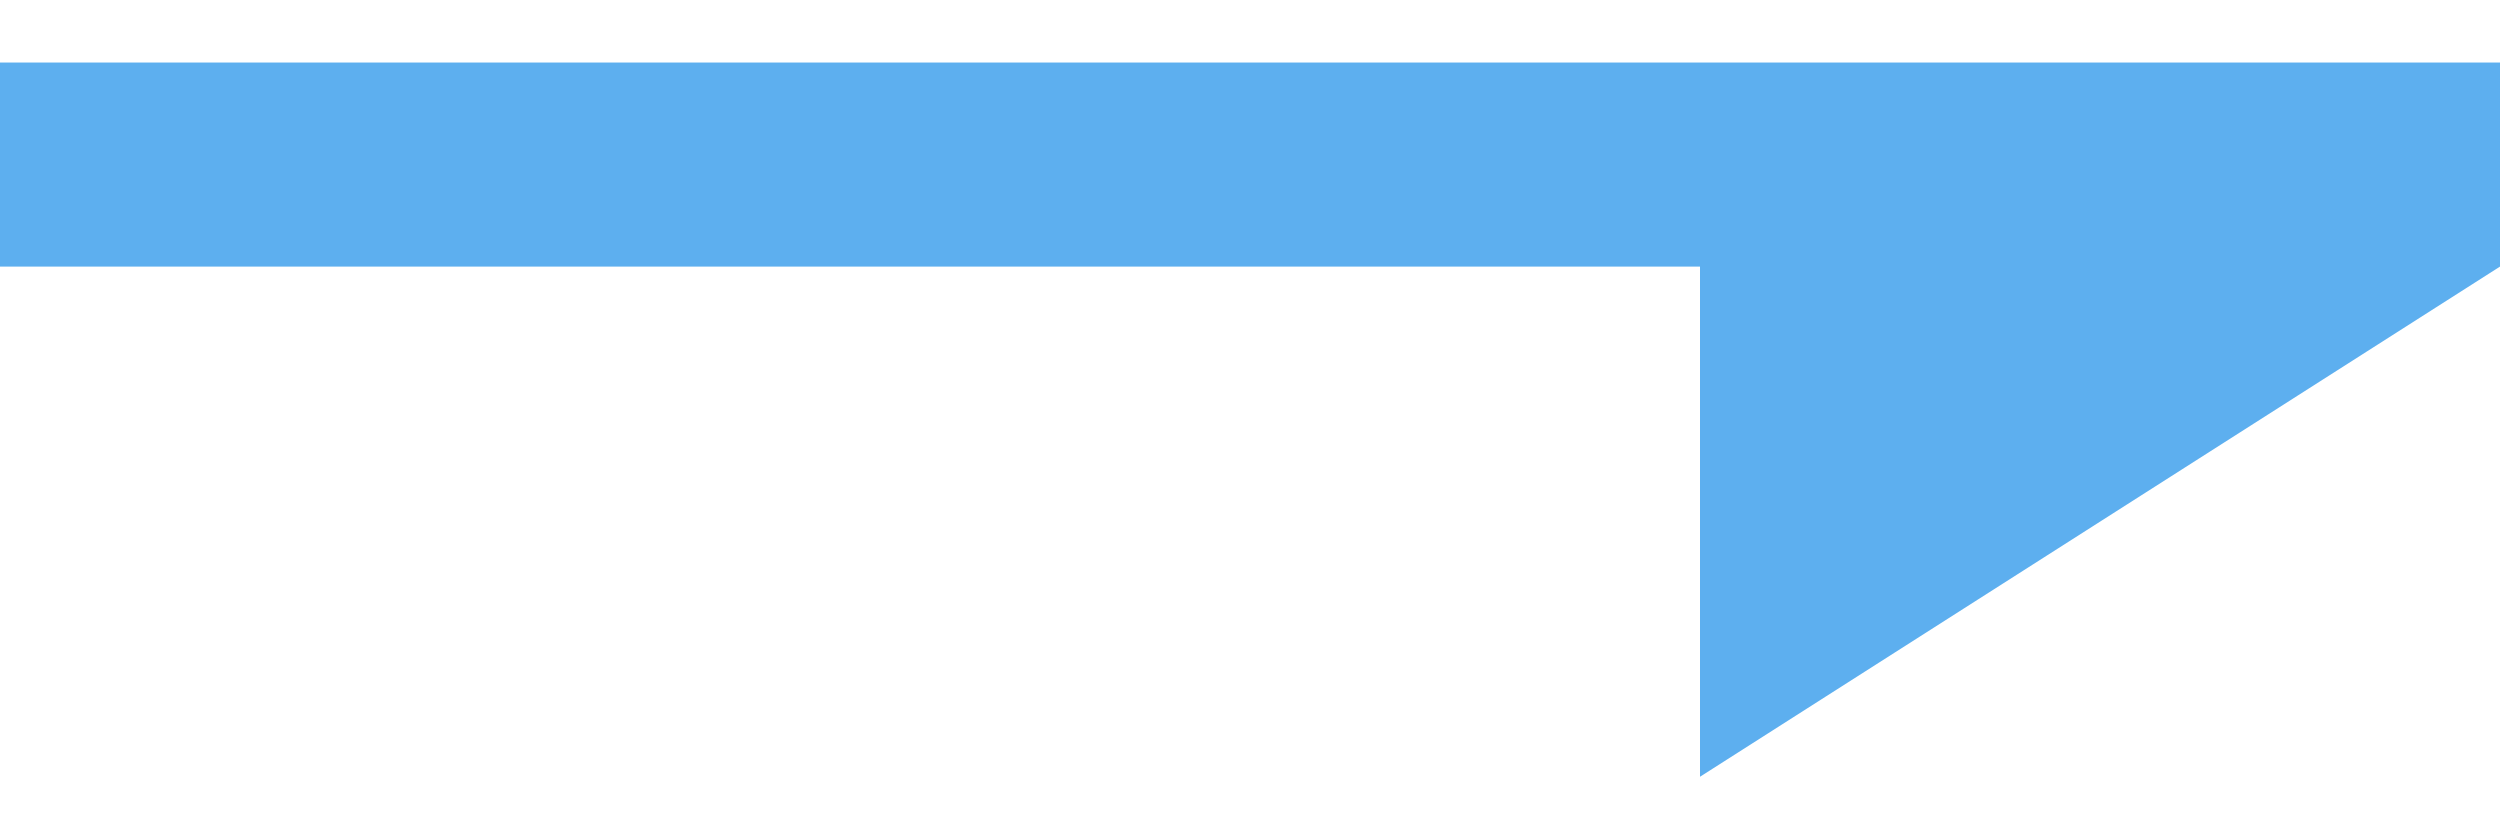 <?xml version="1.0" encoding="UTF-8"?> <svg xmlns="http://www.w3.org/2000/svg" width="30" height="10" viewBox="0 0 30 10" fill="none"> <path fill-rule="evenodd" clip-rule="evenodd" d="M20.4 0.75H0V3.199H20.4V9.321L30 3.199L30 3.199V0.75H30H20.4Z" fill="#5DAFEF"></path> </svg> 